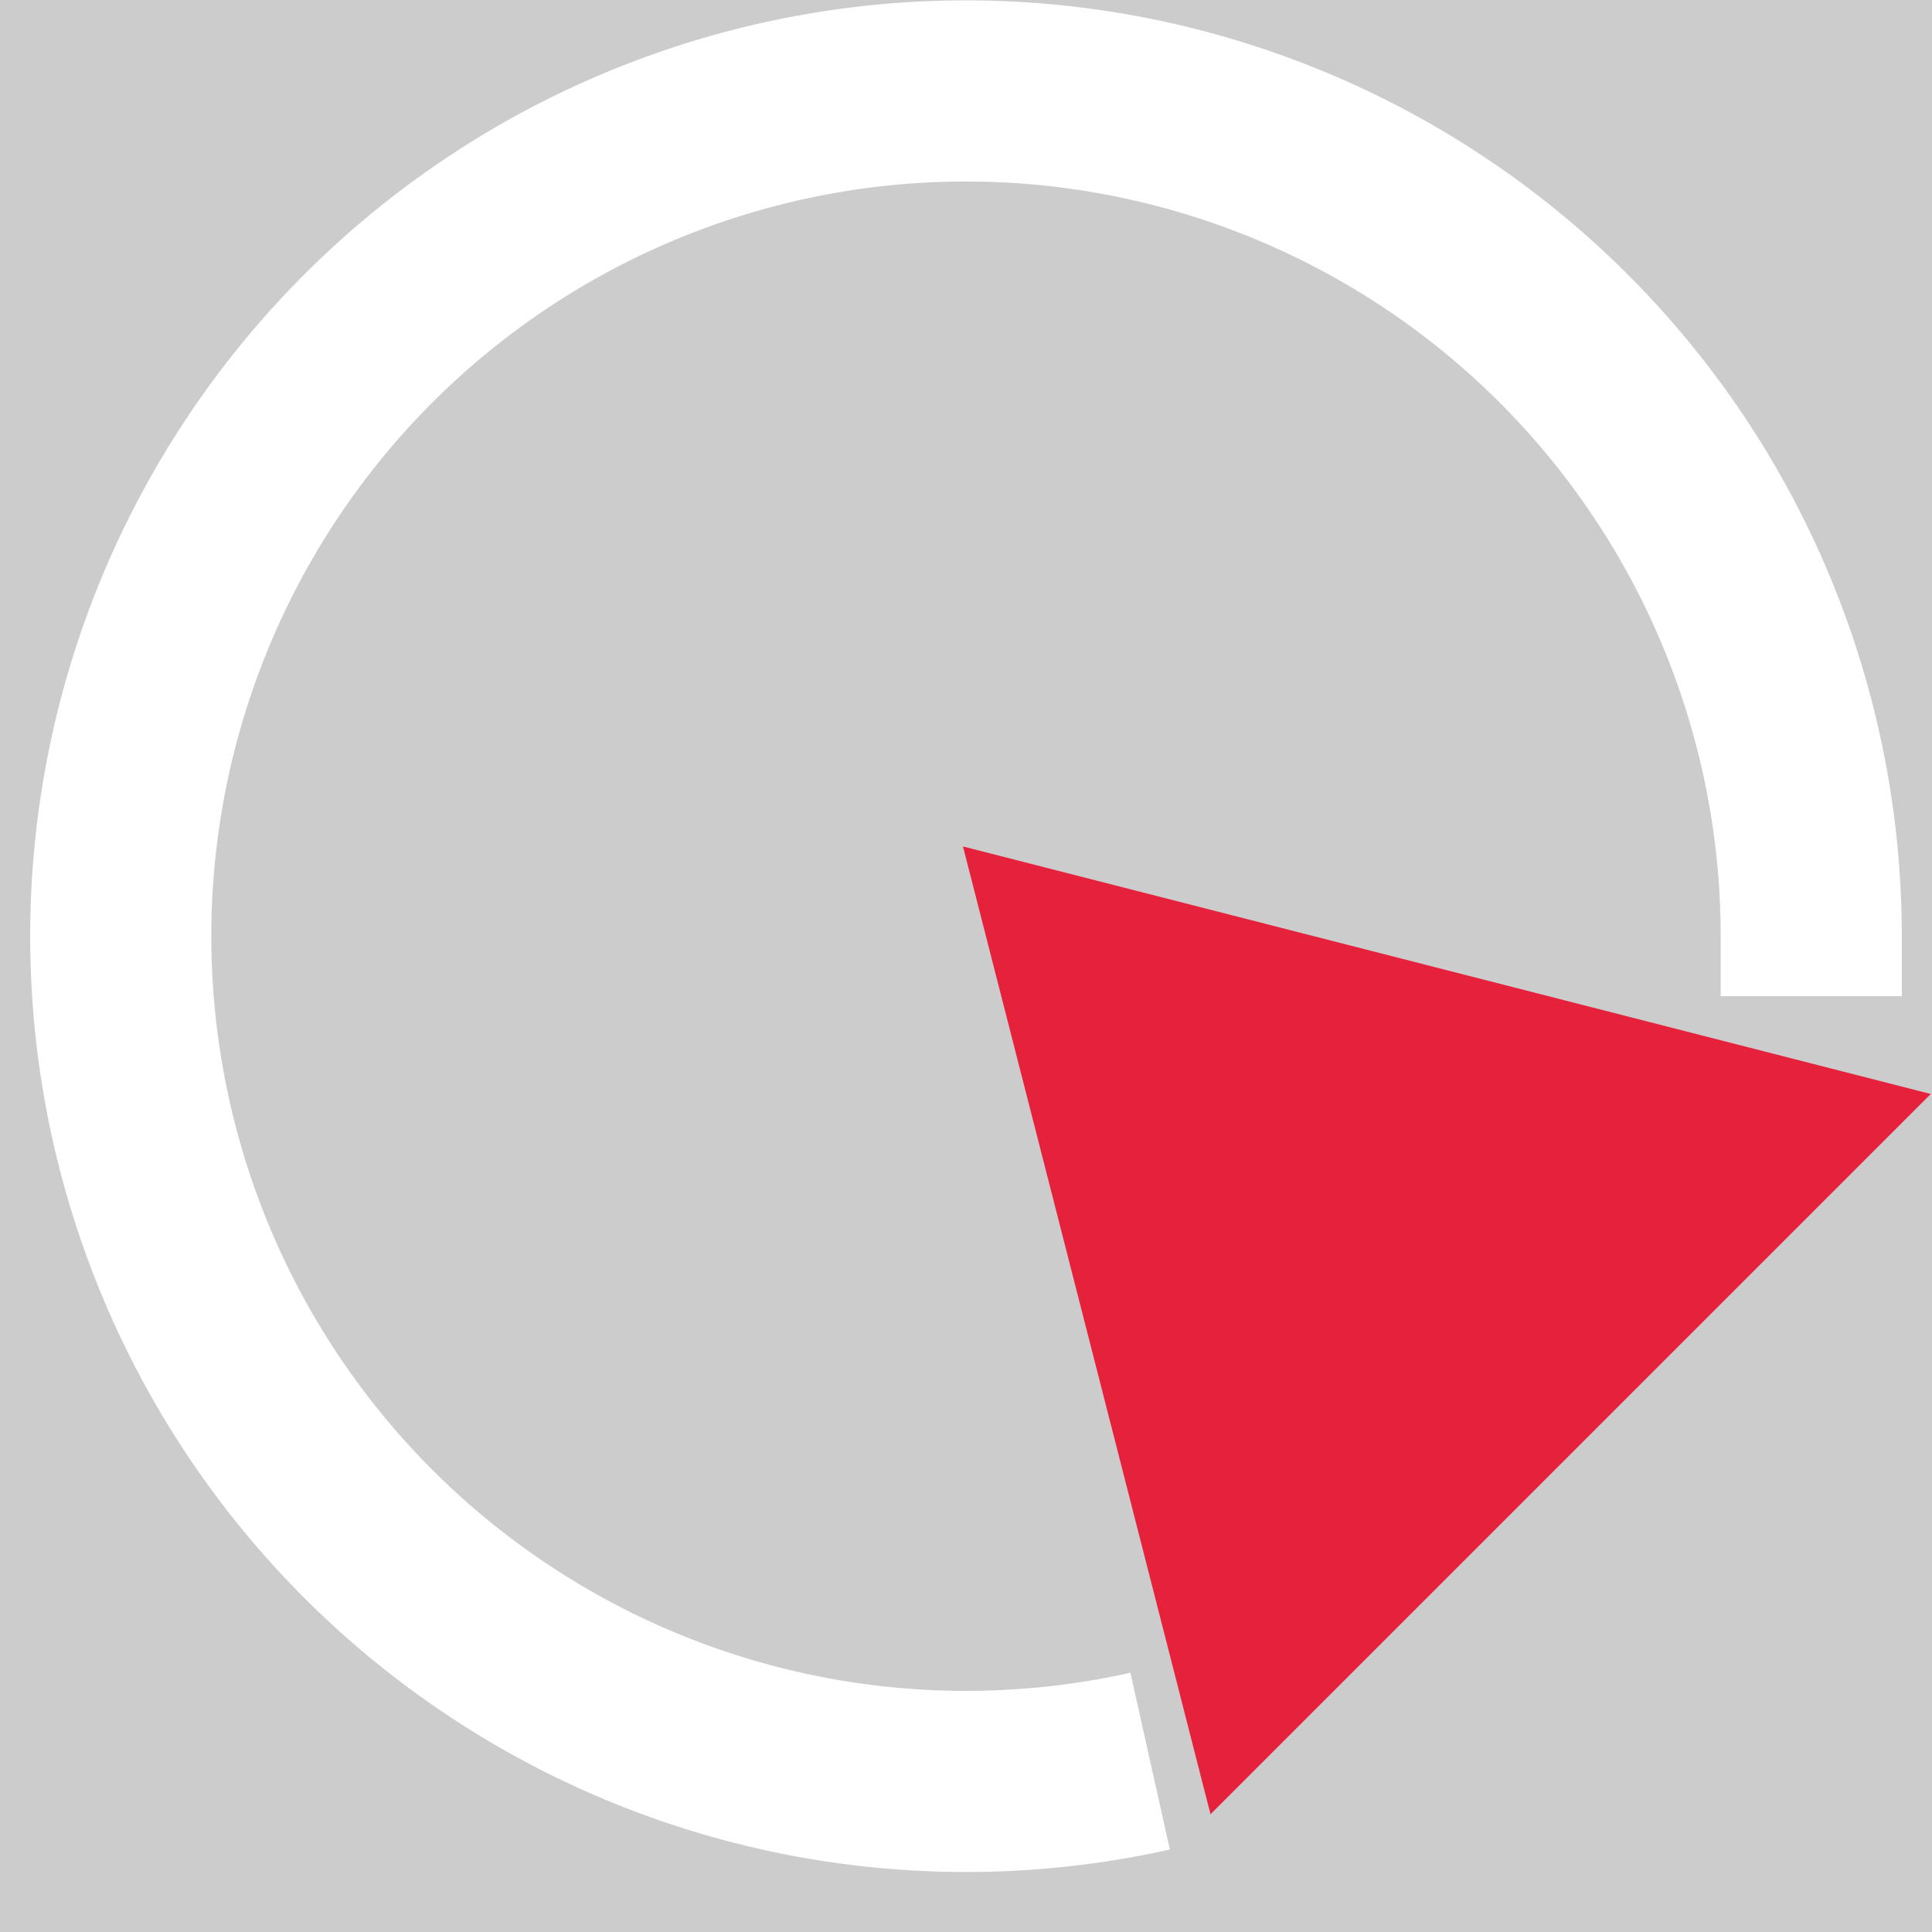 <?xml version='1.0' encoding='UTF-8'?>
<svg xmlns="http://www.w3.org/2000/svg" id="Calque_1" data-name="Calque 1" viewBox="0 0 32 32">
  <rect width="100%" height="100%" fill="#cccccc"/>
  <rect width="100%" height="100%" fill="#cccccc"/>
  <defs>
    <style>.cls-1{fill:#e6213c;}.cls-2{fill:none;stroke:#fff;stroke-miterlimit:10;stroke-width:3px;}</style>
  </defs>
  <title>CircleToolPlan de travail 1</title>
  <polygon class="cls-1" points="15.95 14.02 20.05 30.05 31.98 18.12 15.95 14.02"/>
  <path class="cls-2" d="M19.05,29.17A14,14,0,1,1,30,15.5c0,.35,0,.69,0,1"/>
</svg>
